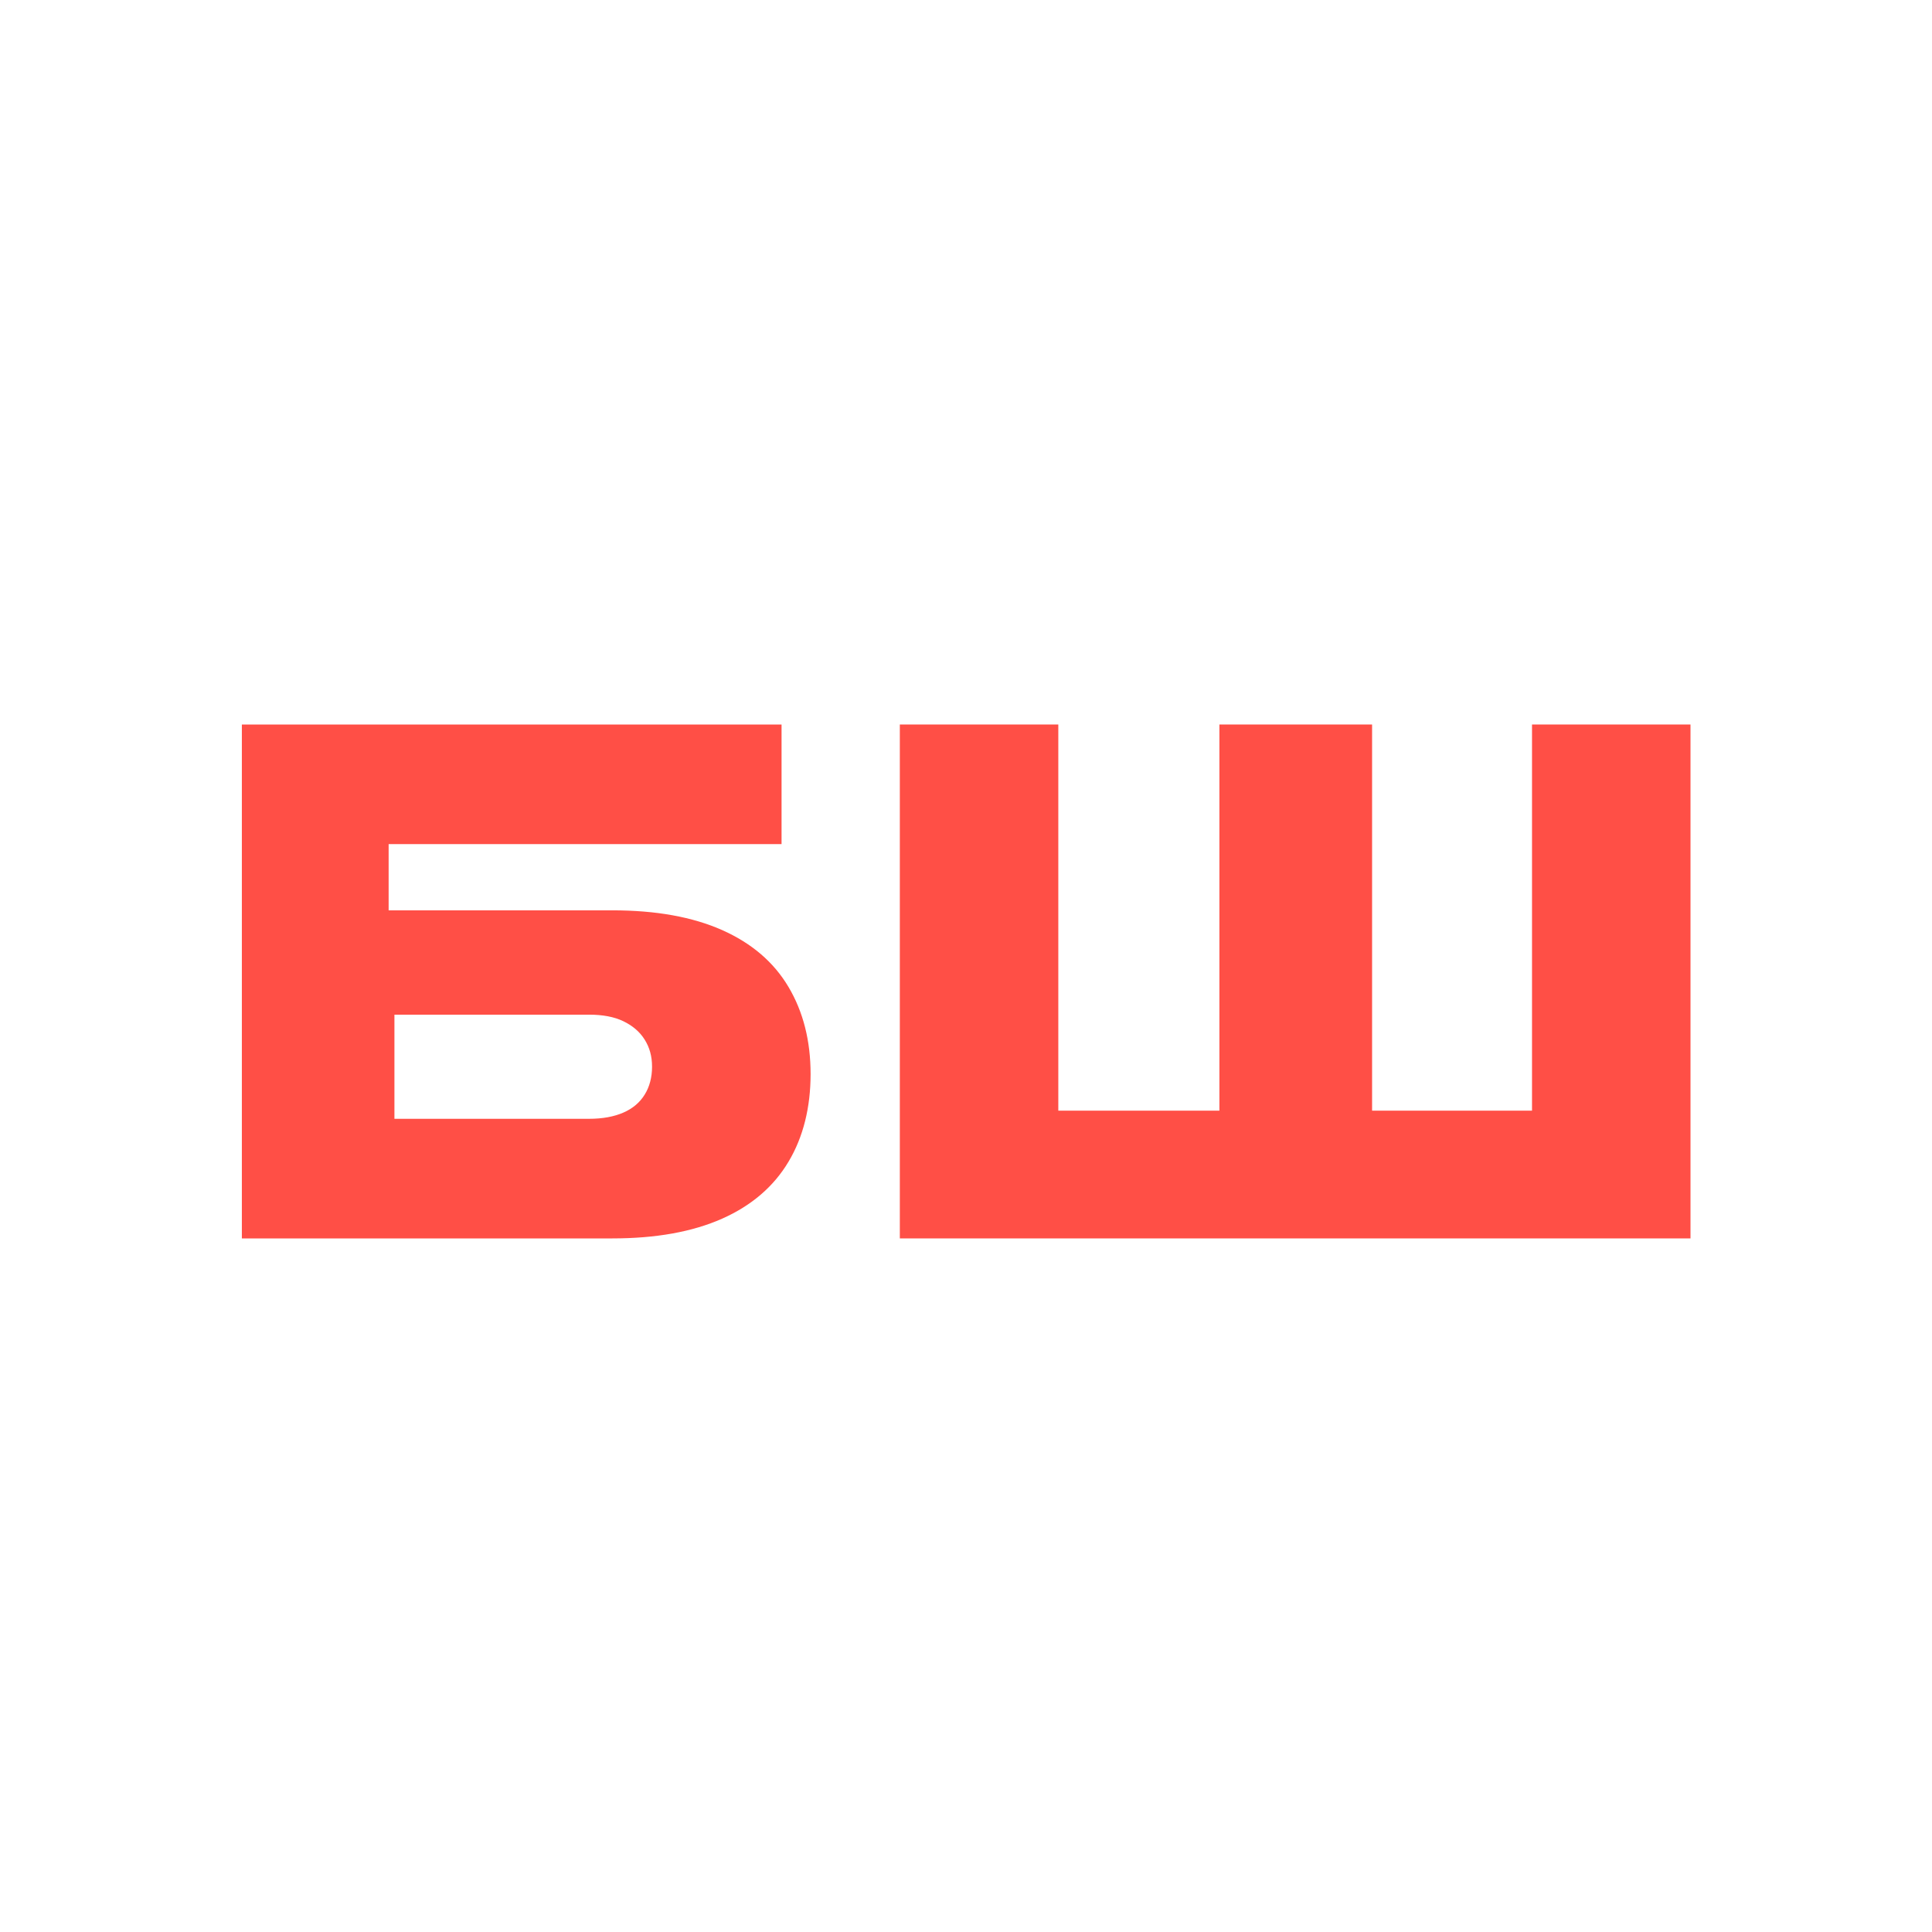 <?xml version="1.0" encoding="UTF-8"?> <svg xmlns="http://www.w3.org/2000/svg" width="32" height="32" viewBox="0 0 32 32" fill="none"><rect width="32" height="32" fill="white"></rect><path d="M4.006 20.512V12H12.945V13.981H6.437V16.28H6.533V18.531H9.755C9.982 18.531 10.172 18.495 10.325 18.428C10.479 18.361 10.598 18.261 10.678 18.13C10.758 18.002 10.8 17.845 10.8 17.668C10.8 17.492 10.758 17.348 10.678 17.22C10.598 17.091 10.479 16.989 10.325 16.915C10.172 16.841 9.982 16.806 9.755 16.806H5.898V15.078H10.143C10.864 15.078 11.47 15.187 11.961 15.405C12.451 15.623 12.817 15.937 13.06 16.347C13.304 16.758 13.426 17.239 13.426 17.79C13.426 18.342 13.304 18.835 13.06 19.242C12.817 19.65 12.451 19.967 11.961 20.185C11.47 20.403 10.864 20.512 10.143 20.512H4H4.006Z" fill="#FF4F46"></path><path d="M14.904 20.512V12H17.529V18.396H25.375V12H28V20.512H14.9H14.904ZM20.197 19.201V12H22.726V19.201H20.197Z" fill="#FF4F46"></path></svg> 